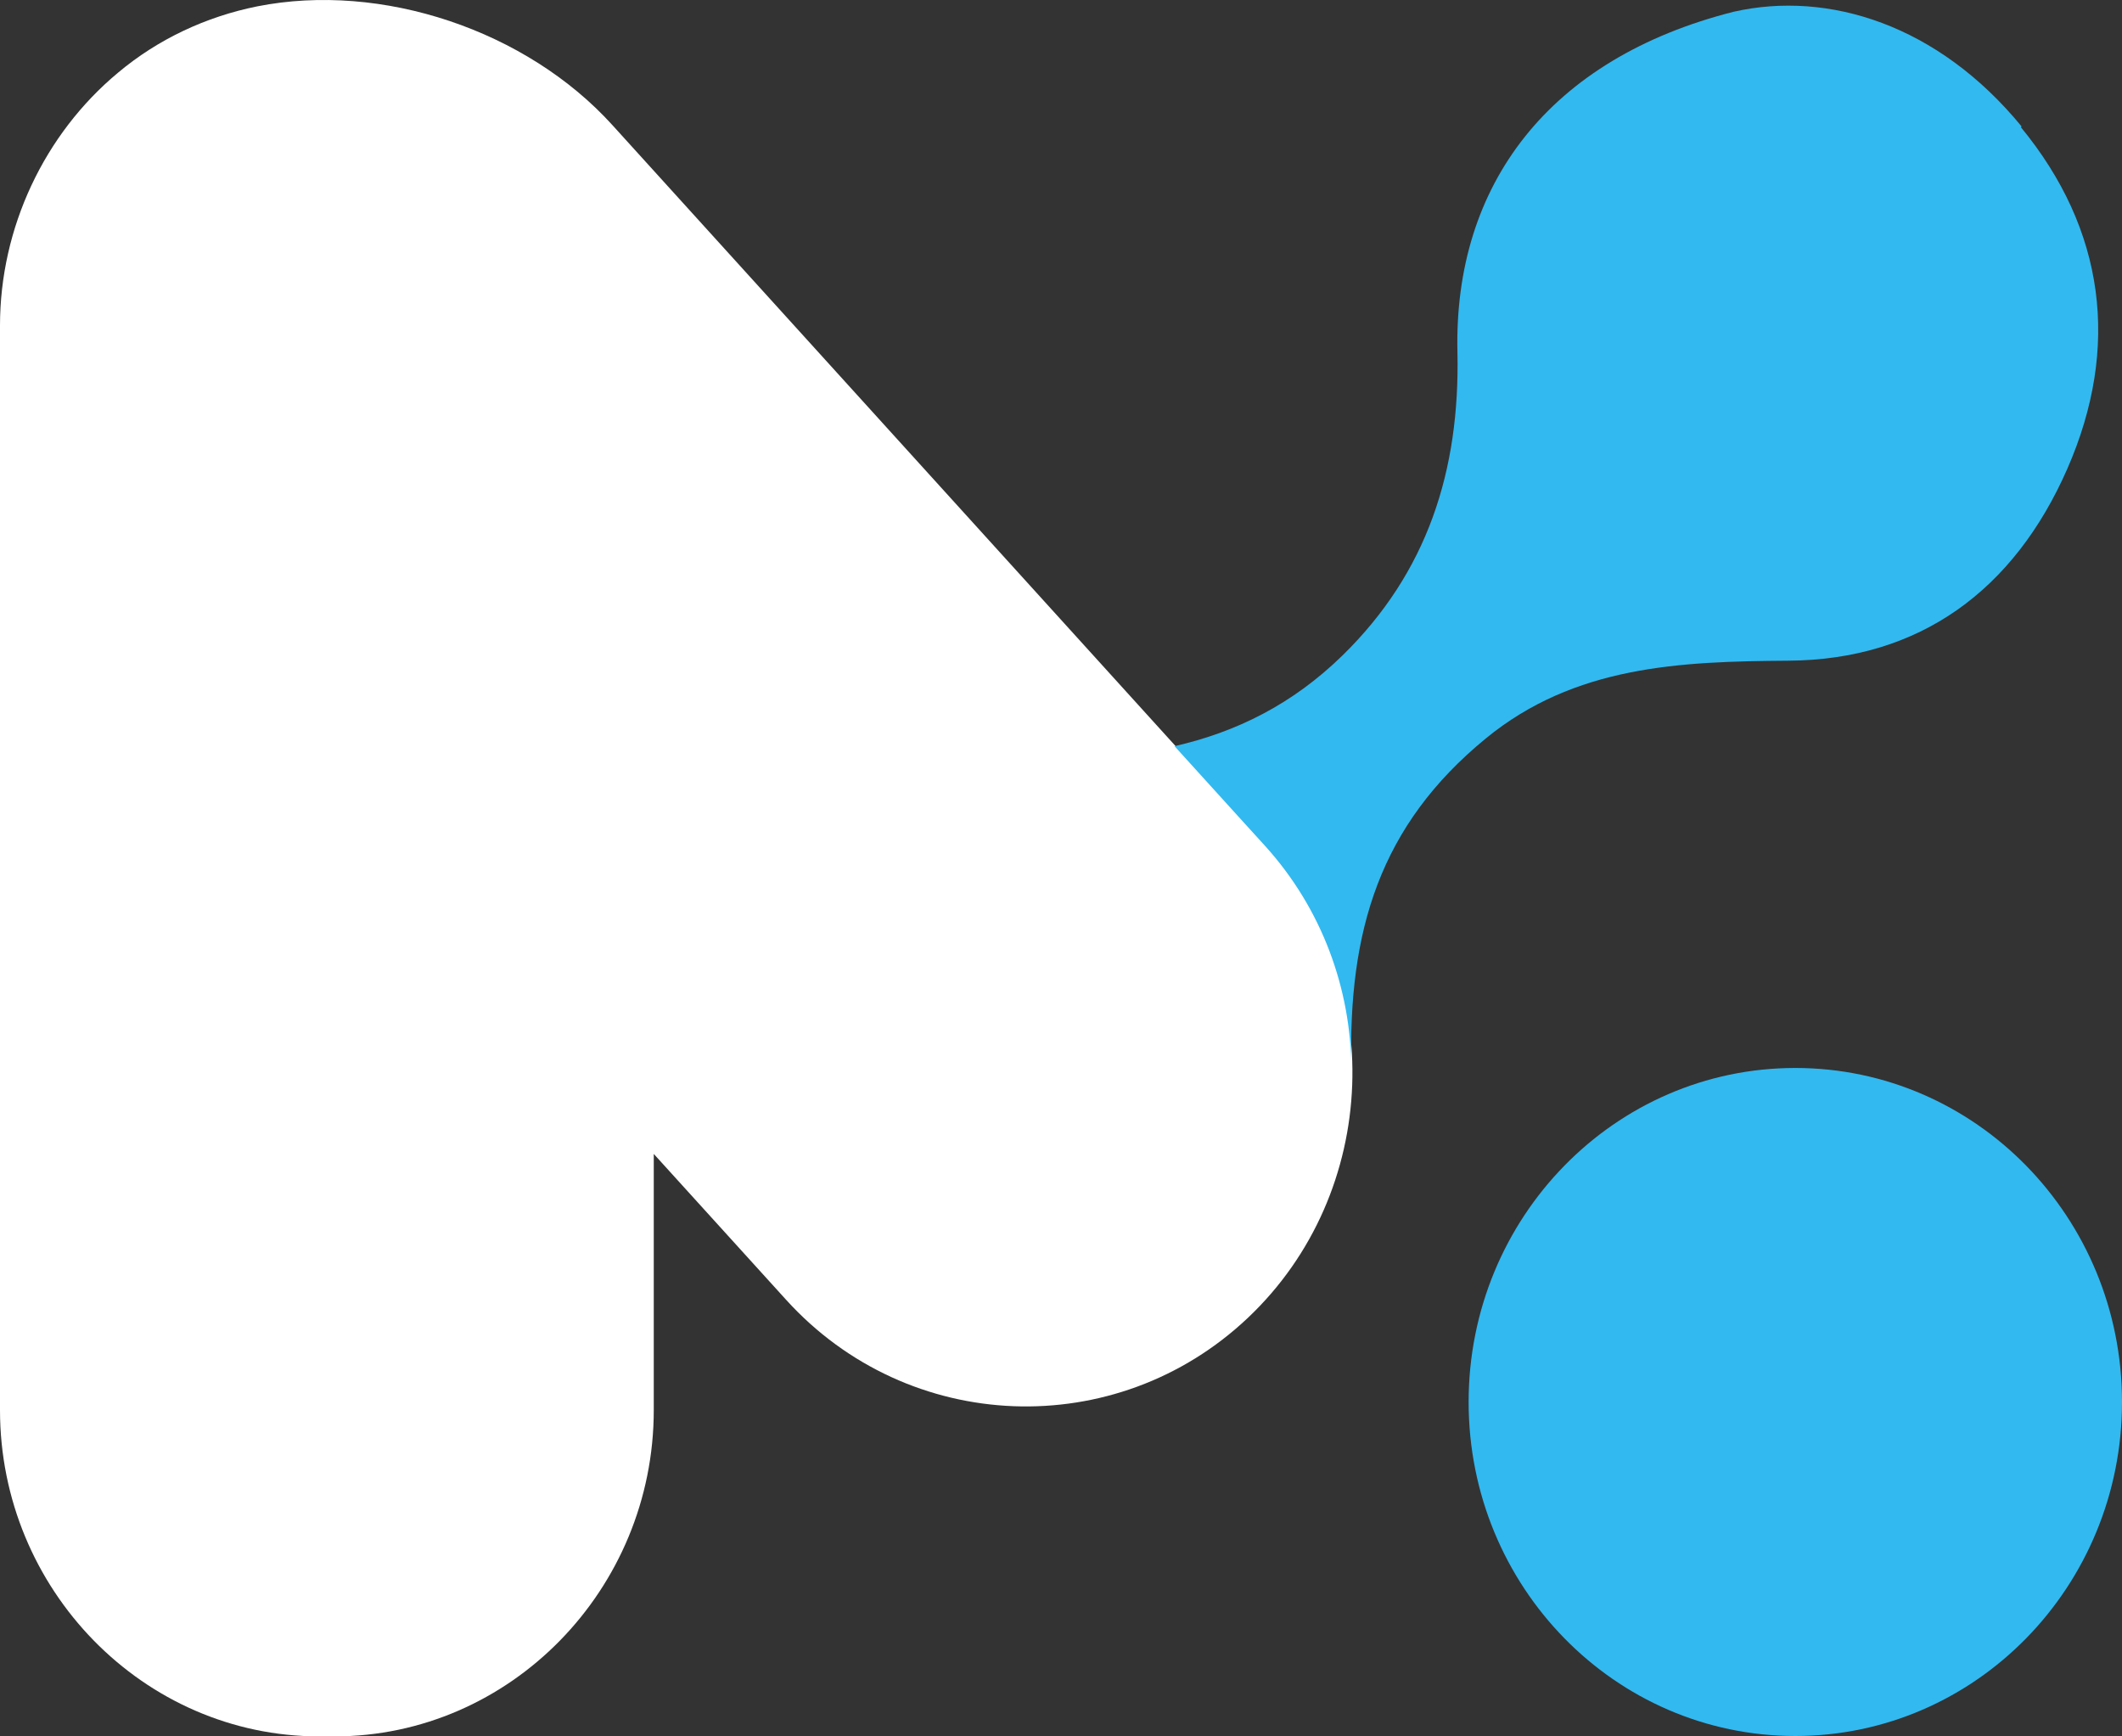 <svg width="22" height="18" viewBox="0 0 22 18" fill="none" xmlns="http://www.w3.org/2000/svg">
<rect x="0" y="0" width="22" height="18" fill="#333333" stroke="none"/>
<path d="M13.121 8.763L6.351 1.299C5.46 0.314 3.958 -0.19 2.667 0.066C2.139 0.172 1.638 0.405 1.222 0.755C0.459 1.39 0 2.362 0 3.375V14.617C0 16.476 1.487 18 3.31 18H3.468C5.287 18 6.778 16.48 6.778 14.617V11.962L8.15 13.474C9.418 14.873 11.572 14.955 12.94 13.659C14.308 12.363 14.389 10.162 13.121 8.763Z" fill="white"/>
<path d="M18.613 17.996C20.483 17.996 22 16.446 22 14.534C22 12.621 20.483 11.071 18.613 11.071C16.742 11.071 15.226 12.621 15.226 14.534C15.226 16.446 16.742 17.996 18.613 17.996Z" fill="#32B9F0"/>
<path d="M20.959 1.311C20.093 0.255 18.956 -0.099 17.977 0.121C16.058 0.606 15.071 1.917 15.11 3.65C15.137 4.879 14.798 5.935 13.919 6.794C13.399 7.302 12.817 7.589 12.177 7.735C12.744 8.361 13.114 8.767 13.114 8.767C13.707 9.421 14.004 10.248 14.011 11.079C13.973 9.646 14.308 8.554 15.403 7.656C16.324 6.9 17.418 6.857 18.54 6.849C19.904 6.841 20.882 6.116 21.433 4.86C21.985 3.599 21.823 2.378 20.952 1.319L20.959 1.311Z" fill="#32B9F0"/>
</svg>

